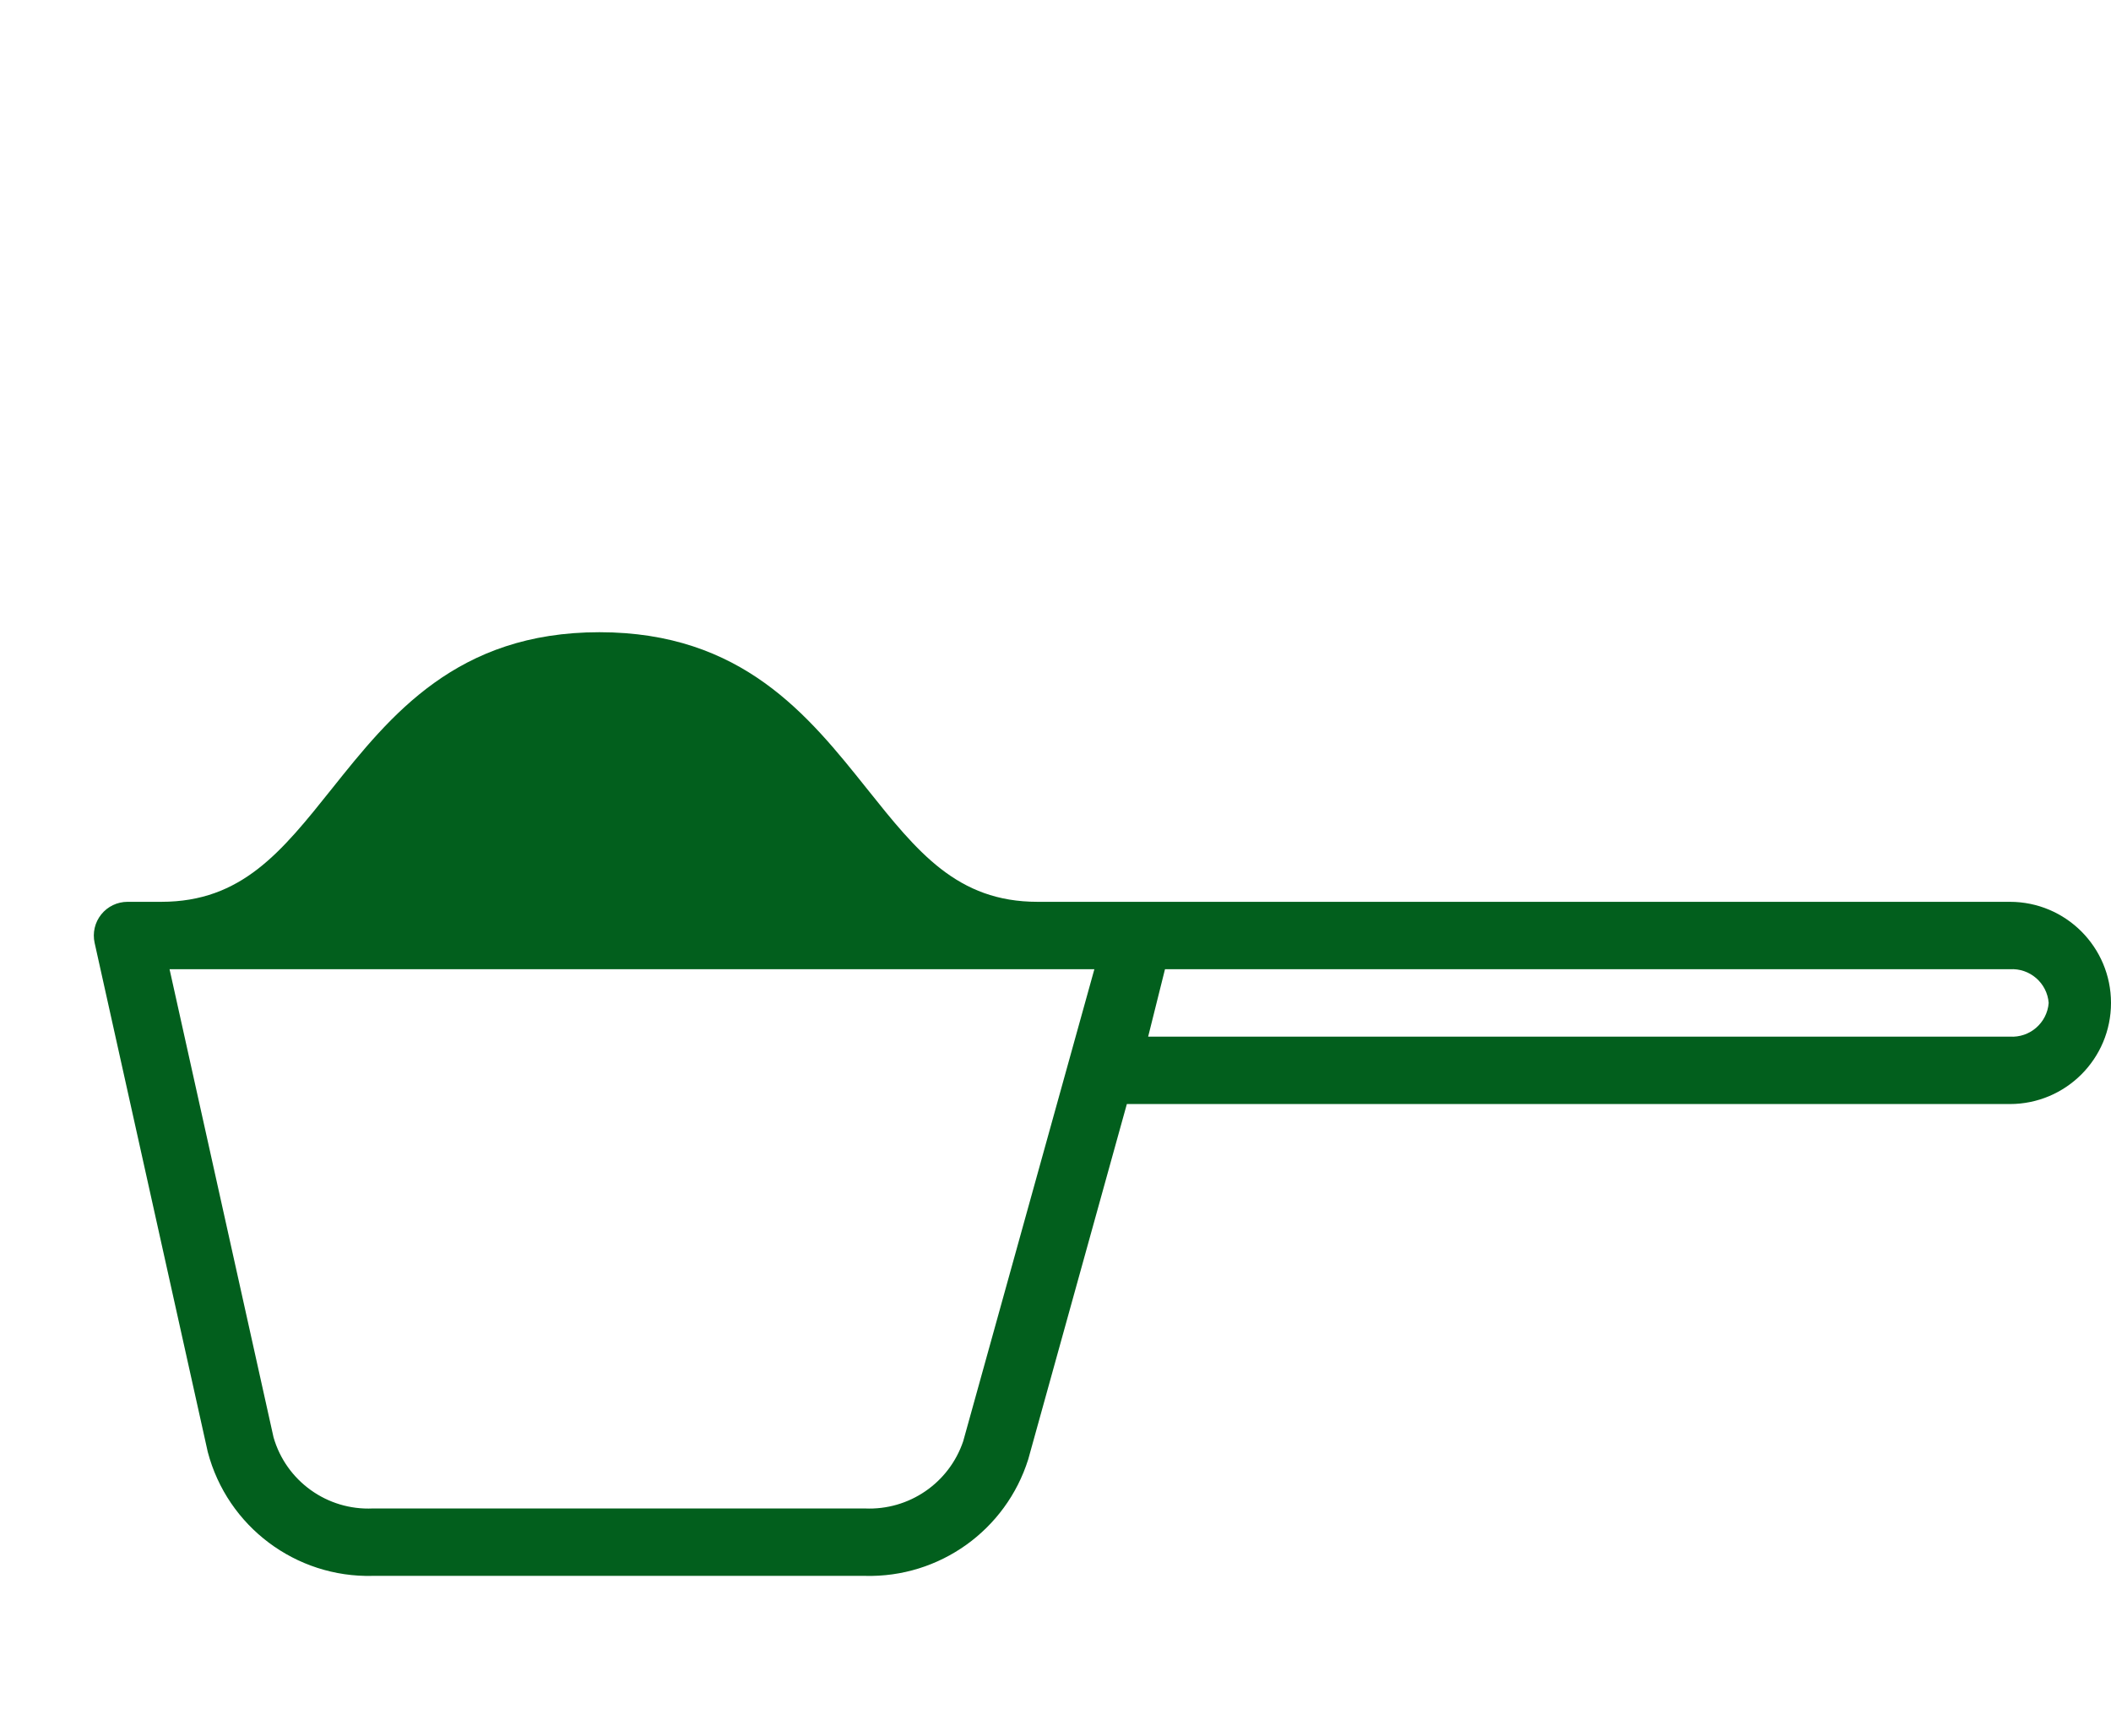 <svg width="90" height="74" viewBox="0 0 90 74" fill="none" xmlns="http://www.w3.org/2000/svg">
<path d="M15.897 67.189H36.877C40.047 67.272 42.888 65.244 43.838 62.218L48.042 47.072H85.689C88.07 47.072 90 45.142 90 42.761C90 40.38 88.07 38.45 85.689 38.45H44.235C40.809 38.45 39.113 36.324 36.962 33.629C34.464 30.501 31.636 26.955 25.555 26.955C19.474 26.955 16.646 30.501 14.149 33.629C11.998 36.324 10.3 38.45 6.875 38.45H5.438C5.002 38.45 4.589 38.647 4.316 38.988C4.043 39.328 3.94 39.773 4.034 40.199L8.858 61.906C9.695 65.086 12.61 67.274 15.897 67.189ZM87.343 42.761C87.277 43.613 86.538 44.253 85.685 44.198H48.95L49.668 41.324H85.685C86.538 41.269 87.277 41.909 87.343 42.761ZM16.393 35.423C18.689 32.546 20.857 29.829 25.555 29.829C30.254 29.829 32.421 32.546 34.717 35.423C35.533 36.492 36.422 37.503 37.377 38.45H13.734C14.688 37.503 15.577 36.492 16.393 35.423ZM46.657 41.324L41.065 61.448C40.463 63.231 38.754 64.4 36.874 64.315H15.895C13.952 64.404 12.201 63.15 11.662 61.282L7.229 41.324H46.657Z" fill="#025F1D"/>
<path d="M20.538 29.359L12.821 38.179V39.282L27.154 38.179H37.077L35.974 37.077L34.872 35.974L32.667 33.769L31.564 32.667L29.359 30.462L28.256 29.359H26.051H20.538Z" fill="#025F1D" stroke="#025F1D" stroke-width="2.205"/>
</svg>
